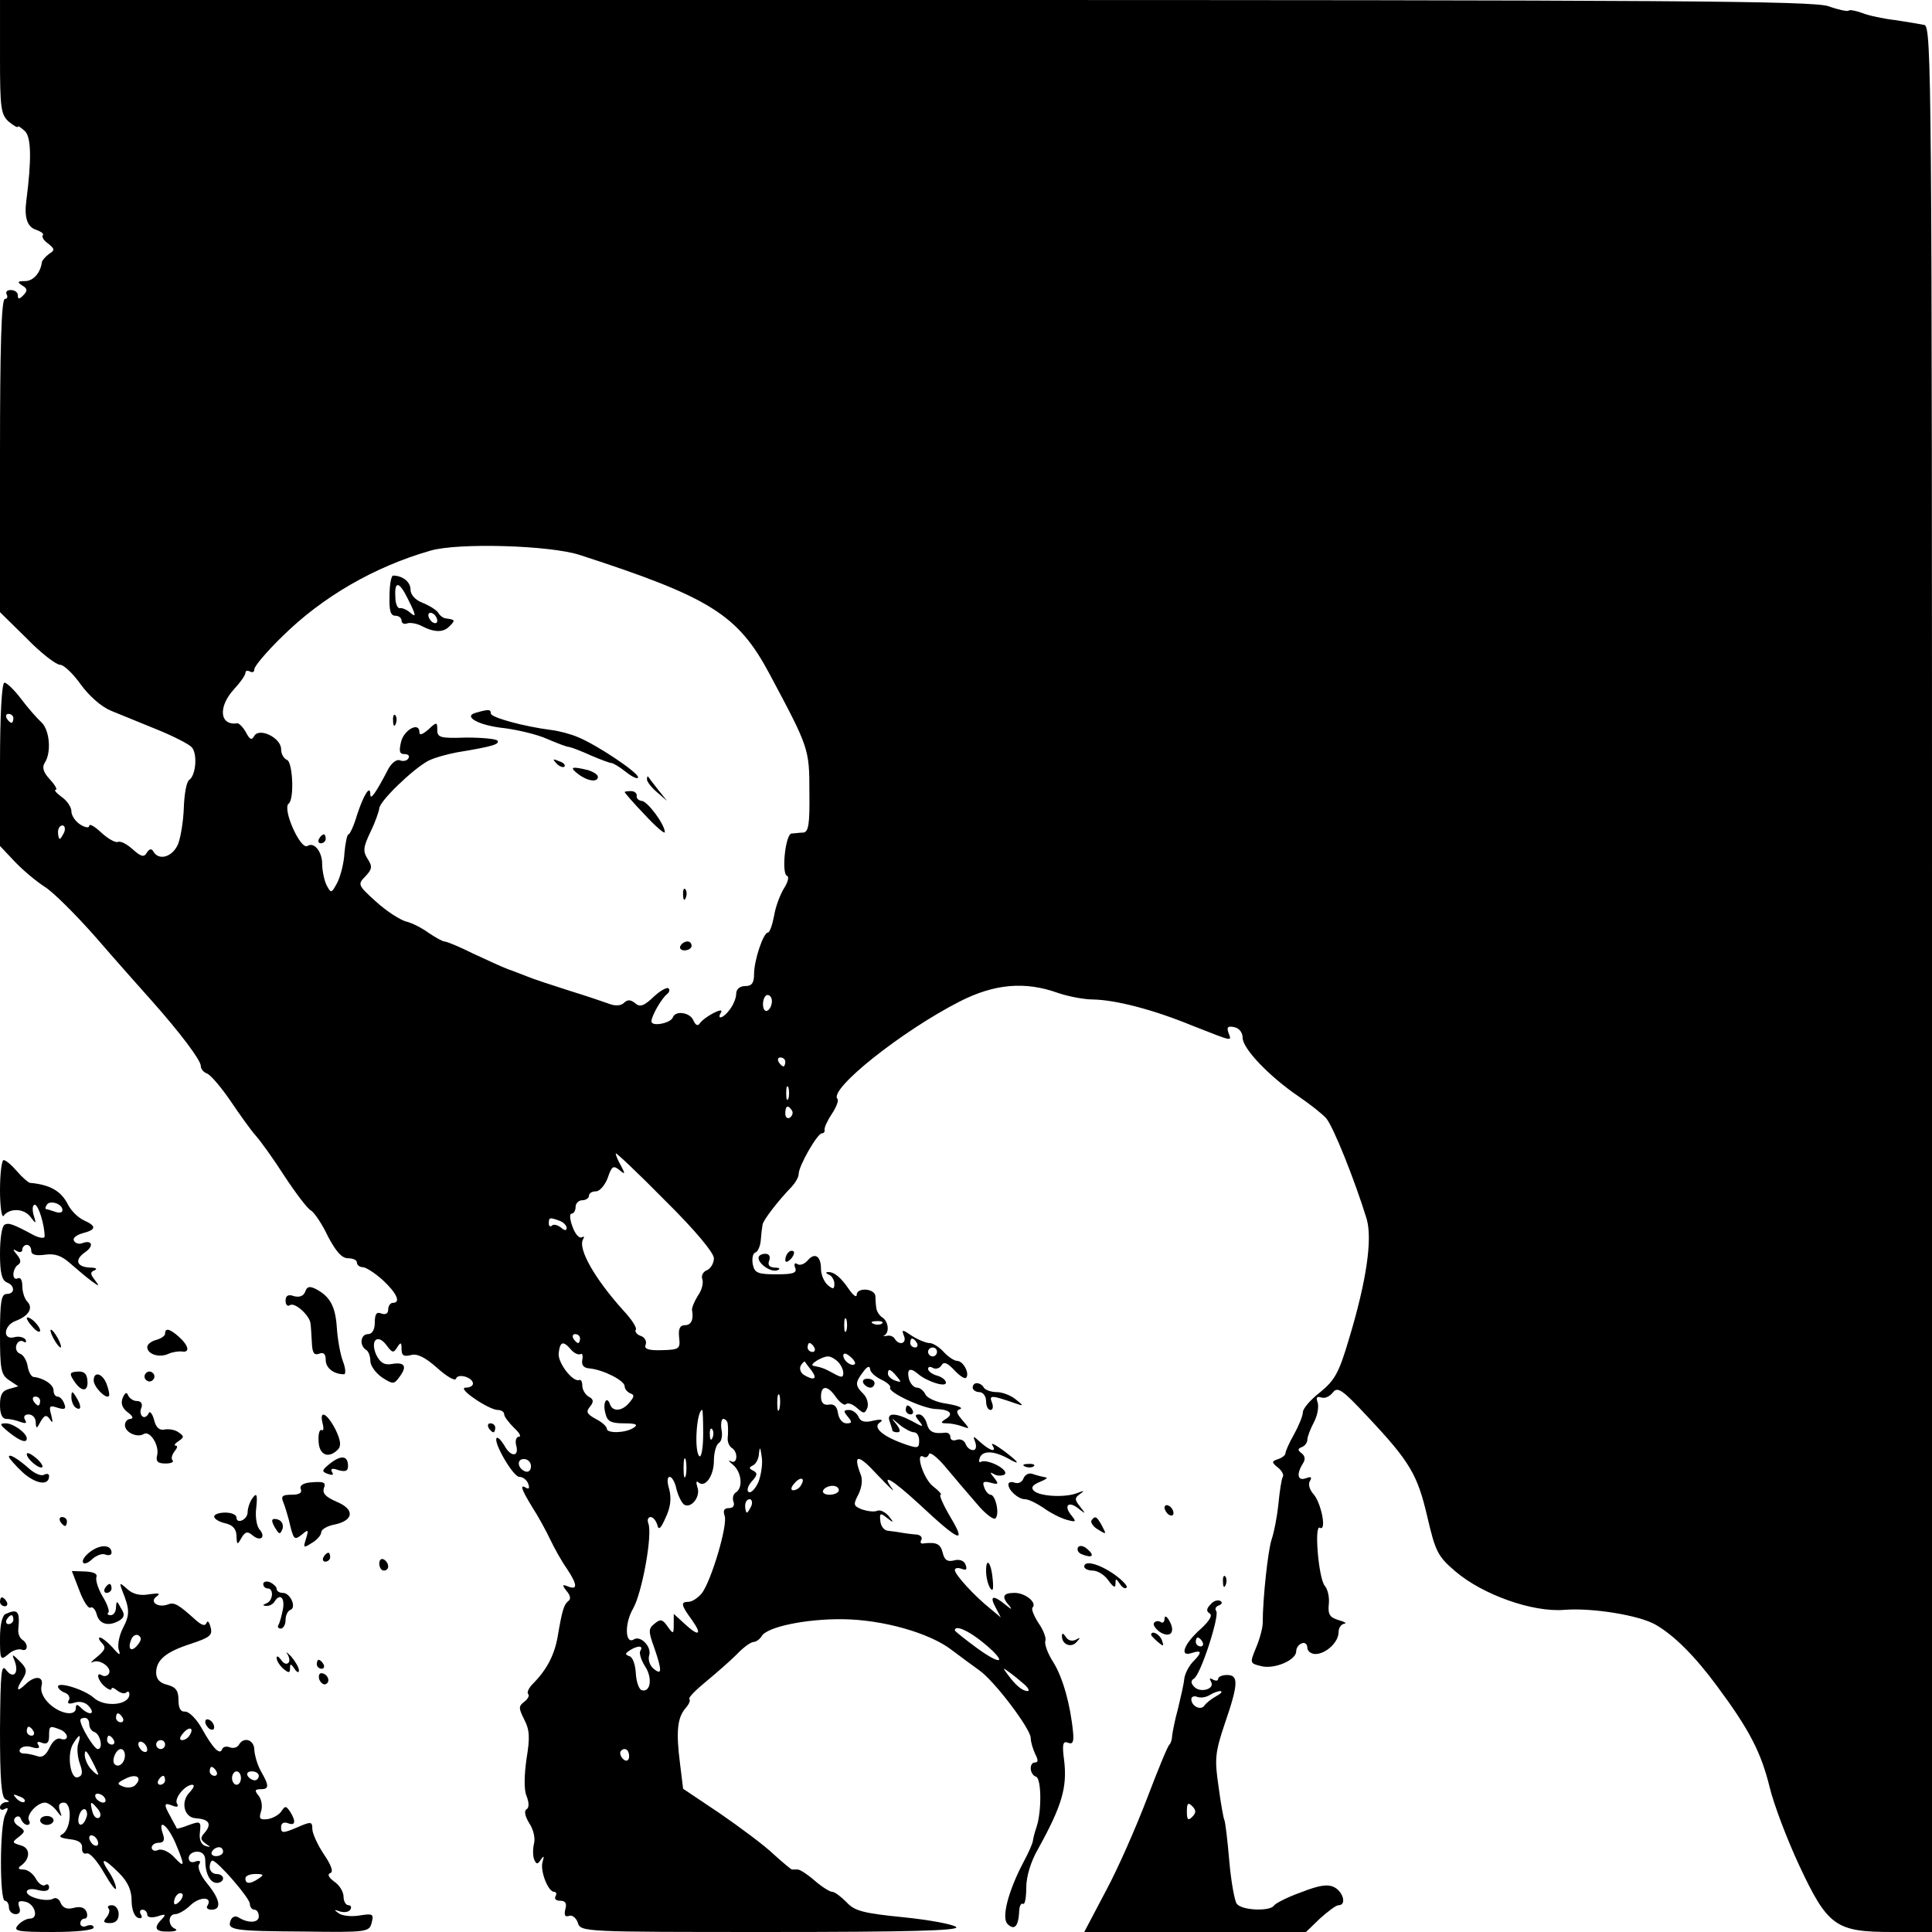 <?xml version="1.0" standalone="no"?>
<!DOCTYPE svg PUBLIC "-//W3C//DTD SVG 20010904//EN"
 "http://www.w3.org/TR/2001/REC-SVG-20010904/DTD/svg10.dtd">
<svg version="1.0" xmlns="http://www.w3.org/2000/svg"
 width="433pt" height="433pt" viewBox="0 0 433 433"
 preserveAspectRatio="xMidYMid meet">
<g transform="translate(0,433) scale(0.1,-0.1)"
fill="#000000" stroke="none">
<path d="M0 4202 c0 -115 2 -129 20 -145 11 -9 20 -14 20 -11 0 3 7 -2 16 -10
14 -14 15 -63 3 -156 -5 -37 2 -59 22 -65 11 -4 18 -9 15 -12 -3 -4 2 -12 12
-19 15 -12 15 -15 2 -23 -8 -6 -15 -14 -16 -18 -3 -24 -19 -43 -38 -43 -17 0
-18 -2 -6 -10 12 -7 12 -12 2 -22 -9 -9 -12 -9 -12 0 0 7 -7 12 -16 12 -8 0
-12 -4 -9 -10 3 -5 1 -10 -4 -10 -8 0 -11 -111 -11 -351 l0 -351 60 -59 c32
-33 66 -59 75 -59 8 0 29 -20 46 -44 19 -26 46 -50 68 -59 20 -8 66 -27 103
-42 37 -15 72 -33 78 -40 13 -15 9 -63 -6 -73 -6 -4 -11 -32 -12 -62 -1 -30
-7 -67 -13 -82 -12 -28 -42 -38 -55 -17 -4 8 -9 7 -15 -2 -6 -11 -13 -9 -31 7
-13 12 -28 20 -34 17 -6 -2 -23 8 -37 21 -15 14 -27 21 -27 15 0 -5 -9 -4 -20
3 -11 7 -20 20 -20 30 0 9 -10 24 -22 32 -12 9 -18 16 -13 16 4 0 -1 10 -13
23 -15 16 -18 27 -12 37 16 24 11 74 -7 91 -10 9 -31 33 -46 53 -15 20 -32 36
-37 36 -6 0 -10 -73 -10 -183 l0 -183 33 -35 c18 -19 49 -45 68 -57 19 -12 70
-63 114 -113 44 -51 101 -115 126 -143 63 -71 109 -132 109 -145 0 -7 6 -14
14 -17 8 -3 32 -31 53 -62 21 -31 46 -66 56 -77 10 -11 39 -51 64 -90 25 -38
52 -74 60 -78 7 -4 25 -30 38 -58 18 -34 31 -49 45 -49 11 0 20 -4 20 -10 0
-5 6 -10 13 -10 7 0 27 -13 45 -29 32 -30 41 -51 22 -51 -5 0 -10 -7 -10 -15
0 -9 -6 -12 -15 -9 -11 5 -15 -1 -15 -20 0 -16 -6 -26 -15 -26 -17 0 -20 -25
-5 -35 6 -3 10 -15 10 -25 0 -11 12 -27 26 -37 25 -16 27 -16 40 2 17 23 11
33 -18 28 -17 -3 -26 3 -35 21 -14 33 4 48 24 20 12 -16 15 -17 23 -4 8 13 10
12 10 -4 0 -14 5 -17 21 -13 14 4 32 -5 59 -29 21 -19 40 -30 42 -24 4 13 38
3 38 -11 0 -5 -7 -9 -16 -9 -10 0 -2 -10 20 -25 20 -14 43 -25 51 -25 8 0 15
-4 15 -10 0 -5 10 -18 22 -30 12 -11 17 -20 11 -20 -6 0 -9 -9 -6 -20 7 -26
-13 -26 -27 1 -7 11 -14 19 -17 16 -8 -9 37 -87 51 -87 8 0 17 -7 20 -16 3 -8
2 -12 -4 -9 -16 10 -12 -2 13 -43 13 -20 31 -53 40 -72 9 -19 25 -48 37 -65
24 -36 25 -49 4 -41 -14 6 -15 4 -4 -10 8 -9 10 -18 4 -22 -10 -8 -14 -20 -24
-79 -7 -42 -25 -76 -56 -107 -9 -9 -14 -20 -10 -23 3 -3 -1 -11 -9 -17 -13
-10 -13 -14 0 -40 12 -23 13 -40 5 -88 -5 -36 -6 -69 0 -83 6 -15 6 -27 0 -30
-6 -4 -3 -16 6 -31 9 -13 14 -33 11 -45 -3 -12 -3 -28 0 -36 5 -12 8 -12 15
-1 7 10 8 9 4 -5 -6 -19 12 -67 26 -67 5 0 6 -5 3 -10 -3 -6 1 -10 11 -10 11
0 15 -6 11 -19 -3 -13 -1 -18 8 -15 7 3 16 -4 20 -15 6 -21 10 -21 433 -21
305 0 423 3 415 11 -6 6 -59 16 -118 22 -90 9 -110 14 -128 34 -12 12 -26 23
-32 23 -5 0 -23 11 -39 25 -16 14 -33 25 -38 25 -4 0 -10 0 -13 0 -2 0 -21 16
-42 35 -21 20 -75 60 -120 91 l-82 55 -7 57 c-9 70 -6 102 12 123 8 9 12 18 9
21 -3 3 14 20 37 39 23 19 54 46 69 61 15 16 32 28 38 28 5 0 14 6 18 13 12
21 100 39 182 38 90 -1 195 -31 244 -69 20 -15 47 -35 61 -45 34 -23 116 -132
116 -152 0 -9 5 -25 10 -36 7 -13 7 -19 0 -19 -14 0 -13 -27 2 -32 12 -4 13
-77 1 -113 -4 -11 -7 -24 -8 -30 0 -5 -10 -28 -22 -50 -33 -63 -49 -123 -35
-137 15 -15 24 -6 26 25 0 14 4 23 9 20 4 -2 7 14 7 36 0 25 10 59 27 88 53
96 65 137 58 197 -5 37 -3 45 9 40 10 -4 13 2 11 23 -6 63 -23 123 -44 157
-13 20 -21 42 -18 49 2 6 -5 25 -16 40 -10 16 -16 31 -13 34 11 11 -16 33 -40
33 -27 0 -30 -9 -11 -30 6 -8 3 -7 -9 3 -28 23 -37 21 -23 -5 l12 -23 -24 20
c-35 28 -79 76 -79 86 0 5 7 6 15 3 11 -4 13 -2 9 9 -3 9 -13 13 -25 10 -15
-4 -22 0 -26 16 -5 21 -14 25 -42 22 -7 -2 -10 2 -6 8 3 6 -3 12 -14 12 -12 1
-25 3 -31 4 -5 1 -18 3 -28 4 -10 0 -18 10 -19 22 -2 18 0 19 15 7 15 -12 16
-11 4 4 -8 9 -19 15 -26 12 -7 -3 -22 -1 -34 3 -20 8 -20 11 -8 34 7 14 10 33
5 44 -18 47 -6 47 37 0 26 -27 41 -42 34 -32 -27 37 -2 23 60 -34 91 -85 107
-91 70 -29 -16 27 -26 50 -22 50 4 0 -4 9 -17 19 -21 16 -41 78 -21 66 5 -3
10 0 12 6 2 6 19 -7 38 -30 19 -23 50 -59 69 -81 19 -23 38 -37 42 -33 10 10
0 53 -11 53 -4 0 -11 7 -14 16 -5 13 -2 15 14 11 18 -5 19 -3 8 11 -10 12 -10
14 0 8 6 -4 17 -4 23 -1 6 4 -1 13 -16 21 -15 8 -31 11 -36 8 -5 -3 -6 1 -3 9
6 16 30 16 62 -1 31 -18 27 -10 -9 17 -18 13 -29 19 -25 12 11 -17 -5 -13 -26
6 -18 16 -18 16 -12 0 3 -10 1 -17 -5 -17 -7 0 -14 6 -17 14 -3 8 -12 12 -20
9 -8 -3 -14 0 -14 6 0 7 -6 11 -12 10 -27 -3 -36 2 -41 21 -3 11 -11 20 -17
20 -10 0 -10 -3 0 -15 11 -14 9 -14 -16 0 -38 20 -58 19 -50 -1 3 -9 6 -18 6
-20 0 -2 5 -4 11 -4 8 0 7 6 -2 18 -13 16 -13 16 7 -1 11 -9 26 -17 32 -17 7
0 12 -8 12 -19 0 -17 -3 -18 -34 -7 -48 17 -71 37 -54 48 9 6 3 8 -15 4 -19
-5 -29 -2 -33 9 -4 8 -13 15 -21 15 -13 0 -13 -3 -3 -15 10 -12 10 -15 -3 -15
-9 0 -17 10 -19 23 -2 15 -9 21 -20 19 -12 -2 -18 4 -18 18 0 26 15 26 34 -2
9 -12 19 -19 22 -15 4 4 15 0 24 -8 16 -14 18 -14 24 0 3 9 -1 23 -9 31 -19
19 -19 25 0 50 8 11 14 14 15 6 0 -7 11 -17 25 -24 13 -6 22 -14 20 -18 -6
-10 75 -48 104 -48 30 -1 39 -11 21 -22 -13 -8 -12 -10 2 -10 9 0 25 -3 35 -7
17 -6 17 -6 0 14 -14 16 -15 22 -5 25 7 3 -6 8 -30 12 -23 3 -45 13 -48 21 -4
8 -12 15 -19 15 -7 0 -15 9 -18 20 -5 21 2 26 19 12 20 -18 64 -32 64 -21 0 6
-9 13 -20 16 -11 3 -20 10 -20 15 0 5 5 6 11 2 6 -3 15 -1 19 6 5 9 13 6 29
-11 11 -12 23 -20 26 -17 9 9 -6 38 -20 38 -6 0 -20 9 -30 20 -10 11 -24 20
-32 20 -7 0 -25 7 -39 16 -22 15 -24 15 -18 0 7 -17 -11 -23 -21 -6 -3 5 -11
8 -18 6 -7 -1 -9 -1 -5 1 12 7 9 31 -4 40 -7 4 -13 14 -14 21 -1 6 -2 19 -2
27 -2 18 -42 20 -42 3 0 -7 -8 -1 -17 12 -19 28 -34 40 -48 39 -5 0 -4 -3 3
-6 6 -2 12 -12 12 -20 0 -13 -3 -13 -15 -3 -8 7 -15 23 -15 36 0 29 -14 38
-30 19 -7 -8 -17 -12 -23 -8 -6 4 -8 0 -5 -8 5 -12 -4 -15 -42 -15 -42 0 -49
3 -53 23 -2 12 0 24 6 26 5 1 11 14 12 27 1 14 3 30 4 35 1 10 35 54 66 86 8
9 15 21 15 28 0 18 42 91 52 91 4 0 7 3 6 8 -1 4 6 20 16 35 10 15 16 30 13
34 -21 21 145 153 275 219 77 39 145 45 218 19 23 -8 59 -15 79 -15 51 -1 134
-22 224 -59 92 -36 88 -36 80 -15 -4 12 -1 15 13 12 11 -2 19 -12 19 -24 0
-24 59 -86 125 -131 25 -17 53 -39 62 -49 16 -18 65 -141 91 -226 13 -45 0
-138 -40 -270 -22 -74 -31 -91 -64 -118 -22 -17 -39 -37 -39 -45 0 -8 -9 -30
-20 -50 -11 -19 -19 -38 -19 -42 0 -4 -7 -10 -16 -13 -15 -5 -16 -7 -1 -19 9
-7 14 -17 11 -21 -3 -5 -7 -32 -10 -62 -3 -29 -10 -64 -15 -78 -8 -23 -20
-132 -20 -187 0 -12 -7 -37 -15 -56 -14 -34 -14 -35 11 -41 29 -8 79 13 79 33
0 8 6 16 13 18 6 3 12 -2 12 -10 0 -7 8 -14 18 -14 23 0 52 26 52 49 0 10 6
18 13 19 6 1 1 4 -13 8 -20 6 -24 13 -22 35 2 15 -2 34 -9 42 -14 17 -24 138
-11 130 16 -9 3 56 -14 75 -9 10 -13 23 -8 30 5 9 2 10 -9 6 -19 -7 -22 9 -7
33 6 9 5 17 -3 23 -9 7 -9 10 1 14 6 2 12 10 12 16 0 7 7 25 15 40 8 15 11 35
8 44 -4 11 -2 14 8 11 8 -3 19 2 26 11 11 14 21 7 78 -54 95 -101 112 -130
134 -225 18 -77 23 -88 63 -122 61 -52 173 -92 244 -86 62 5 167 -12 204 -33
42 -24 89 -71 139 -139 72 -97 98 -148 117 -225 9 -38 39 -117 66 -175 64
-137 82 -150 208 -150 l90 0 0 2134 c0 2024 -1 2135 -17 2140 -10 2 -39 7 -66
11 -26 3 -59 10 -74 16 -14 5 -28 8 -30 5 -3 -2 -23 2 -45 10 -34 12 -346 14
-2069 14 l-2029 0 0 -128z m1300 -1116 c293 -95 354 -134 425 -267 88 -165 89
-167 89 -264 1 -73 -2 -90 -14 -91 -8 0 -20 -2 -26 -2 -14 -2 -23 -91 -10 -95
5 -2 2 -14 -7 -28 -8 -13 -19 -41 -22 -61 -4 -21 -10 -38 -14 -38 -10 0 -31
-62 -31 -93 0 -20 -5 -27 -20 -27 -12 0 -20 -7 -20 -17 0 -10 -7 -26 -14 -35
-14 -20 -31 -25 -20 -7 8 14 -38 -10 -48 -25 -4 -6 -9 -4 -14 7 -7 18 -40 23
-46 7 -4 -13 -48 -22 -48 -9 0 12 23 52 35 61 5 4 7 10 3 13 -3 3 -18 -5 -33
-19 -22 -21 -31 -24 -42 -14 -10 8 -17 8 -25 0 -6 -6 -19 -7 -32 -2 -11 4 -52
18 -91 30 -38 12 -80 26 -92 31 -13 5 -33 13 -45 17 -13 5 -48 21 -78 35 -30
15 -59 27 -64 27 -4 0 -20 9 -35 19 -15 11 -38 23 -52 26 -13 4 -43 23 -66 44
-41 37 -42 39 -24 57 15 16 16 22 5 39 -11 17 -10 26 6 60 11 22 19 46 20 53
0 16 76 89 110 107 14 7 43 15 65 19 79 13 95 18 90 26 -3 4 -34 7 -70 7 -58
-2 -65 0 -65 17 0 18 -1 19 -20 1 -13 -11 -20 -14 -20 -6 0 24 -34 6 -41 -21
-5 -21 -4 -28 7 -28 9 0 13 -4 9 -10 -3 -5 -11 -7 -19 -4 -7 3 -18 -6 -25 -18
-29 -56 -41 -72 -41 -59 0 24 -15 0 -30 -46 -7 -24 -16 -43 -19 -43 -3 0 -7
-19 -9 -41 -1 -23 -9 -53 -16 -67 -13 -24 -14 -25 -24 -6 -5 10 -10 32 -10 48
0 27 -18 50 -33 40 -16 -9 -57 84 -42 95 13 10 9 94 -4 98 -7 3 -13 13 -13 24
0 25 -48 49 -60 30 -6 -11 -10 -9 -19 8 -6 11 -15 20 -19 20 -40 -6 -44 37 -7
77 14 15 25 31 25 36 0 5 5 6 10 3 6 -3 10 -1 10 5 0 7 28 40 63 74 89 88 206
156 332 192 62 18 269 12 335 -10z m-1270 -366 c0 -5 -2 -10 -4 -10 -3 0 -8 5
-11 10 -3 6 -1 10 4 10 6 0 11 -4 11 -10z m114 -255 c-4 -8 -8 -15 -10 -15 -2
0 -4 7 -4 15 0 8 4 15 10 15 5 0 7 -7 4 -15z m1586 -379 c0 -8 -4 -18 -10 -21
-5 -3 -10 3 -10 14 0 12 5 21 10 21 6 0 10 -6 10 -14z m30 -136 c0 -5 -2 -10
-4 -10 -3 0 -8 5 -11 10 -3 6 -1 10 4 10 6 0 11 -4 11 -10z m7 -82 c-3 -7 -5
-2 -5 12 0 14 2 19 5 13 2 -7 2 -19 0 -25z m8 -27 c3 -5 1 -12 -5 -16 -5 -3
-10 1 -10 9 0 18 6 21 15 7z m-175 -331 c0 -11 -7 -23 -16 -27 -8 -3 -13 -12
-10 -20 3 -8 -1 -25 -10 -37 -8 -13 -14 -28 -13 -32 4 -22 -2 -34 -16 -34 -11
0 -15 -8 -13 -27 3 -26 1 -28 -39 -29 -30 -1 -40 3 -36 12 3 8 -2 17 -11 20
-9 3 -14 10 -11 14 3 4 -10 24 -28 43 -64 71 -103 139 -90 160 3 5 2 7 -3 4
-6 -3 -15 7 -21 24 -6 16 -7 29 -2 29 5 0 9 7 9 15 0 8 7 15 15 15 8 0 15 5
15 10 0 6 7 10 16 10 8 0 20 14 26 30 9 26 12 29 26 18 13 -11 14 -10 4 9 -7
12 -12 24 -12 28 0 3 50 -44 110 -105 68 -67 110 -118 110 -130z m-346 84 c9
-3 16 -11 16 -16 0 -7 -5 -6 -13 1 -8 6 -17 8 -20 4 -4 -3 -7 -1 -7 5 0 14 2
14 24 6z m643 -246 c-3 -7 -5 -2 -5 12 0 14 2 19 5 13 2 -7 2 -19 0 -25z m80
16 c-3 -3 -12 -4 -19 -1 -8 3 -5 6 6 6 11 1 17 -2 13 -5z m-677 -34 c0 -5 -2
-10 -4 -10 -3 0 -8 5 -11 10 -3 6 -1 10 4 10 6 0 11 -4 11 -10z m755 -10 c3
-5 1 -10 -4 -10 -6 0 -11 5 -11 10 0 6 2 10 4 10 3 0 8 -4 11 -10z m-775 -15
c7 -8 16 -12 21 -10 4 3 6 -3 4 -13 -2 -12 3 -18 17 -19 30 -3 78 -27 78 -40
0 -6 6 -13 13 -16 9 -3 9 -7 -2 -20 -16 -20 -38 -22 -44 -4 -7 20 -17 3 -10
-21 4 -18 13 -22 42 -22 27 0 32 -3 21 -10 -18 -12 -60 -13 -60 -2 0 5 -11 15
-25 22 -20 11 -22 16 -13 27 9 11 9 17 -3 23 -8 5 -14 16 -14 25 0 8 -3 14 -7
12 -14 -5 -47 37 -46 59 3 28 10 30 28 9z m545 5 c3 -5 1 -10 -4 -10 -6 0 -11
5 -11 10 0 6 2 10 4 10 3 0 8 -4 11 -10z m275 -10 c0 -5 -4 -10 -10 -10 -5 0
-10 5 -10 10 0 6 5 10 10 10 6 0 10 -4 10 -10z m-184 -27 c-7 -7 -26 7 -26 19
0 6 6 6 15 -2 9 -7 13 -15 11 -17z m-38 5 c7 -7 12 -18 12 -25 0 -11 -4 -11
-22 -1 -22 12 -26 13 -45 17 -11 2 19 21 33 21 5 0 15 -5 22 -12z m-59 -20
c14 -19 5 -23 -18 -9 -7 5 -10 14 -6 21 4 6 8 10 9 8 1 -2 8 -11 15 -20z m191
-13 c11 -13 10 -14 -4 -9 -9 3 -16 10 -16 15 0 13 6 11 20 -6z m-263 -72 c-3
-10 -5 -4 -5 12 0 17 2 24 5 18 2 -7 2 -21 0 -30z m-171 -57 c0 -30 -4 -52 -8
-50 -13 8 -7 104 6 104 1 0 2 -24 2 -54z m55 22 c1 -7 1 -20 0 -30 -1 -9 3
-19 9 -23 15 -9 13 -38 -2 -30 -7 4 -5 0 5 -8 19 -16 23 -52 6 -62 -6 -4 -8
-13 -5 -21 3 -8 -1 -14 -10 -14 -11 0 -14 -5 -10 -17 8 -20 -31 -150 -52 -175
-9 -10 -21 -18 -29 -18 -18 0 -17 -7 8 -41 24 -34 15 -38 -18 -7 l-23 21 0
-23 c0 -23 -1 -23 -14 -5 -11 16 -16 17 -29 6 -14 -11 -14 -17 -1 -53 18 -52
18 -64 -1 -48 -9 7 -13 21 -10 30 6 19 -19 45 -34 36 -20 -13 -22 35 -2 69 20
35 44 166 34 191 -3 8 0 14 5 14 6 0 12 -8 15 -17 3 -14 8 -9 19 16 11 23 13
43 8 63 -5 16 -5 28 1 28 5 0 12 -12 15 -27 4 -16 12 -31 17 -35 16 -10 38 18
30 39 -3 10 -3 15 2 11 15 -14 35 14 35 48 0 18 5 36 11 40 6 3 9 17 6 30 -2
13 0 24 4 24 5 0 10 -6 10 -12z m-34 -30 c-3 -8 -6 -5 -6 6 -1 11 2 17 5 13 3
-3 4 -12 1 -19z m103 -99 c-7 -16 -17 -26 -22 -23 -5 3 -2 14 7 24 13 14 13
19 3 24 -10 5 -10 7 0 12 6 3 13 15 13 27 2 16 3 14 6 -7 3 -15 -1 -41 -7 -57z
m-163 14 c-3 -10 -5 -2 -5 17 0 19 2 27 5 18 2 -10 2 -26 0 -35z m-347 21 c0
-9 -5 -14 -12 -12 -18 6 -21 28 -4 28 9 0 16 -7 16 -16z m605 -43 c-3 -6 -11
-11 -17 -11 -6 0 -6 6 2 15 14 17 26 13 15 -4z m85 -11 c0 -5 -9 -10 -21 -10
-11 0 -17 5 -14 10 3 6 13 10 21 10 8 0 14 -4 14 -10z m-196 -35 c-4 -8 -8
-15 -10 -15 -2 0 -4 7 -4 15 0 8 4 15 10 15 5 0 7 -7 4 -15z m519 -306 c55
-45 45 -55 -13 -13 -27 20 -50 38 -50 40 0 13 30 0 63 -27z m-768 -19 c-3 -5
2 -21 11 -35 17 -26 12 -59 -8 -53 -6 2 -12 19 -13 38 -1 19 -7 36 -14 38 -11
4 -10 6 0 13 19 12 32 11 24 -1z m863 -77 c7 -7 10 -13 5 -13 -11 0 -26 12
-43 35 -14 19 -14 19 5 5 11 -8 26 -21 33 -27z m-888 -159 c0 -8 -4 -12 -10
-9 -5 3 -10 10 -10 16 0 5 5 9 10 9 6 0 10 -7 10 -16z"/>
<path d="M873 2995 c-1 -33 2 -45 13 -45 8 0 14 -5 14 -11 0 -6 6 -9 13 -6 6
2 21 0 32 -6 29 -15 49 -15 63 0 13 13 12 14 -8 17 -6 0 -14 6 -18 13 -4 6
-20 16 -35 22 -16 6 -27 18 -27 30 0 17 -18 31 -39 31 -4 0 -8 -20 -8 -45z
m41 -7 c19 -38 20 -44 4 -30 -7 6 -17 10 -22 9 -5 -1 -10 10 -10 26 -2 36 9
34 28 -5z m66 -49 c0 -6 -4 -7 -10 -4 -5 3 -10 11 -10 16 0 6 5 7 10 4 6 -3
10 -11 10 -16z"/>
<path d="M1068 2733 c-33 -8 4 -29 63 -35 30 -4 73 -14 95 -24 21 -9 44 -18
49 -18 6 -1 27 -9 49 -19 21 -9 42 -17 46 -17 4 0 19 -9 34 -21 14 -11 26 -16
26 -11 0 11 -93 73 -135 90 -16 7 -43 14 -60 16 -62 8 -135 28 -135 37 0 9 -4
10 -32 2z"/>
<path d="M881 2714 c0 -11 3 -14 6 -6 3 7 2 16 -1 19 -3 4 -6 -2 -5 -13z"/>
<path d="M1247 2619 c7 -7 15 -10 18 -7 3 3 -2 9 -12 12 -14 6 -15 5 -6 -5z"/>
<path d="M1296 2595 c21 -16 44 -19 44 -6 0 5 -10 11 -22 15 -37 9 -43 7 -22
-9z"/>
<path d="M1450 2583 c0 -5 10 -18 23 -29 l22 -19 -20 25 c-11 14 -21 27 -22
29 -2 2 -3 0 -3 -6z"/>
<path d="M1400 2555 c0 -2 20 -25 45 -51 25 -27 45 -44 45 -39 0 17 -39 70
-52 70 -7 1 -12 6 -11 11 1 6 -5 11 -13 11 -7 0 -14 -1 -14 -2z"/>
<path d="M715 2450 c-3 -5 -1 -10 4 -10 6 0 11 5 11 10 0 6 -2 10 -4 10 -3 0
-8 -4 -11 -10z"/>
<path d="M1531 2324 c0 -11 3 -14 6 -6 3 7 2 16 -1 19 -3 4 -6 -2 -5 -13z"/>
<path d="M1525 2210 c-3 -5 1 -10 9 -10 9 0 16 5 16 10 0 6 -4 10 -9 10 -6 0
-13 -4 -16 -10z"/>
<path d="M0 1663 c0 -38 4 -63 8 -58 13 18 46 17 60 -2 13 -17 14 -17 7 5 -3
12 -2 22 3 22 8 0 22 -45 22 -71 0 -5 -10 -4 -23 2 -50 27 -58 29 -67 24 -6
-4 -10 -32 -10 -65 0 -42 4 -59 15 -64 19 -7 19 -26 0 -26 -12 0 -15 -17 -15
-89 0 -79 2 -92 20 -104 l21 -14 -21 -6 c-15 -4 -20 -13 -20 -36 0 -20 5 -31
14 -31 8 0 22 -3 32 -7 12 -4 15 -3 10 5 -4 7 -1 12 8 12 9 0 16 -8 16 -17 1
-16 2 -16 11 1 9 15 13 16 21 5 6 -10 7 -7 3 9 -6 21 -4 23 14 17 16 -5 20 -3
15 9 -3 9 -10 16 -15 16 -5 0 -9 6 -9 14 0 13 -23 28 -45 30 -5 1 -11 11 -13
24 -2 13 -10 26 -17 28 -8 3 -11 12 -8 20 3 8 10 11 16 7 5 -3 7 -1 4 5 -4 5
-15 8 -25 5 -27 -7 -24 27 4 37 29 11 39 29 25 43 -6 6 -11 22 -11 35 0 13 -4
20 -10 17 -6 -3 -10 1 -10 9 0 8 5 18 10 21 8 5 7 12 -2 23 -10 12 -10 14 0 8
6 -4 12 -2 12 3 0 6 5 11 10 11 6 0 10 -6 10 -13 0 -9 10 -12 31 -9 22 3 37
-2 57 -20 15 -13 36 -31 47 -39 18 -13 19 -13 7 3 -10 13 -10 17 0 21 7 3 3 6
-9 6 -31 1 -37 17 -13 34 21 14 17 29 -5 21 -7 -3 -16 -1 -19 5 -4 6 5 13 19
17 31 8 32 16 3 29 -13 6 -28 21 -35 34 -15 31 -40 46 -86 50 -4 1 -17 12 -29
26 -12 14 -25 25 -30 25 -4 0 -8 -30 -8 -67z m140 -45 c0 -6 -7 -7 -16 -4 -9
3 -18 6 -20 6 -3 0 -3 4 1 10 7 11 35 2 35 -12z m-50 -428 c0 -5 -2 -10 -4
-10 -3 0 -8 5 -11 10 -3 6 -1 10 4 10 6 0 11 -4 11 -10z"/>
<path d="M1767 1523 c-4 -3 -7 -11 -7 -17 0 -6 5 -5 12 2 6 6 9 14 7 17 -3 3
-9 2 -12 -2z"/>
<path d="M1700 1511 c0 -14 28 -33 42 -28 8 3 6 6 -6 6 -12 1 -16 6 -12 16 3
9 0 15 -9 15 -8 0 -15 -4 -15 -9z"/>
<path d="M684 1435 c-4 -10 -13 -13 -25 -10 -13 5 -19 1 -19 -10 0 -9 4 -14
10 -10 11 7 45 -24 46 -42 1 -7 2 -26 3 -43 1 -22 5 -28 16 -24 10 4 15 0 15
-14 0 -18 18 -32 41 -32 4 0 4 12 -2 28 -6 15 -12 48 -14 75 -3 49 -15 71 -47
88 -14 7 -20 6 -24 -6z"/>
<path d="M60 1376 c0 -4 7 -14 15 -22 8 -9 15 -11 15 -6 0 5 -7 15 -15 22 -8
7 -15 9 -15 6z"/>
<path d="M120 1330 c6 -11 13 -20 16 -20 2 0 0 9 -6 20 -6 11 -13 20 -16 20
-2 0 0 -9 6 -20z"/>
<path d="M370 1341 c0 -5 -9 -11 -20 -14 -11 -3 -20 -10 -20 -16 0 -16 27 -25
48 -15 9 4 23 6 30 5 18 -3 15 13 -6 32 -21 19 -32 22 -32 8z"/>
<path d="M164 1238 c17 -28 34 -29 32 -3 -1 16 -7 22 -22 21 -17 -1 -19 -4
-10 -18z"/>
<path d="M326 1251 c-4 -5 -2 -12 3 -15 5 -4 12 -2 15 3 4 5 2 12 -3 15 -5 4
-12 2 -15 -3z"/>
<path d="M210 1236 c0 -14 27 -42 34 -35 2 2 0 14 -5 27 -9 24 -29 30 -29 8z"/>
<path d="M1935 1230 c3 -5 10 -10 16 -10 5 0 9 5 9 10 0 6 -7 10 -16 10 -8 0
-12 -4 -9 -10z"/>
<path d="M2180 1220 c0 -5 7 -10 15 -10 8 0 15 -9 15 -20 0 -11 4 -20 10 -20
5 0 7 7 3 17 -7 17 0 16 52 -2 20 -7 20 -6 1 9 -11 9 -30 16 -42 16 -13 0 -26
5 -29 10 -3 6 -10 10 -16 10 -5 0 -9 -4 -9 -10z"/>
<path d="M160 1198 c0 -9 5 -20 10 -23 13 -8 13 5 0 25 -8 13 -10 13 -10 -2z"/>
<path d="M275 1197 c-5 -12 -1 -23 11 -32 11 -8 14 -14 7 -15 -7 0 -13 -6 -13
-14 0 -16 27 -29 42 -20 14 9 36 -26 30 -48 -3 -13 1 -18 19 -18 12 0 19 3 16
7 -4 3 -2 12 4 20 6 7 8 13 3 13 -5 0 -2 5 6 10 13 9 13 11 0 20 -8 6 -23 8
-32 6 -11 -2 -19 5 -23 23 -4 14 -10 20 -12 13 -3 -6 -9 -10 -13 -7 -5 3 -7
12 -3 20 3 9 -1 15 -10 15 -8 0 -17 6 -20 13 -3 8 -7 6 -12 -6z"/>
<path d="M2030 1170 c0 -5 5 -10 11 -10 5 0 7 5 4 10 -3 6 -8 10 -11 10 -2 0
-4 -4 -4 -10z"/>
<path d="M723 1140 c3 -11 2 -18 -2 -15 -5 2 -8 -9 -7 -25 1 -31 22 -40 43
-19 8 8 7 20 -5 45 -19 37 -37 46 -29 14z"/>
<path d="M20 1120 c25 -20 40 -25 40 -14 0 12 -30 34 -47 34 -15 0 -14 -3 7
-20z"/>
<path d="M1095 1130 c3 -5 8 -10 11 -10 2 0 4 5 4 10 0 6 -5 10 -11 10 -5 0
-7 -4 -4 -10z"/>
<path d="M60 1071 c0 -11 29 -35 35 -29 2 2 -4 12 -15 21 -11 9 -20 13 -20 8z"/>
<path d="M20 1065 c0 -3 14 -19 31 -35 29 -26 59 -31 59 -8 0 5 -5 6 -11 3 -6
-4 -20 2 -32 12 -27 24 -47 36 -47 28z"/>
<path d="M741 1051 c-20 -16 -21 -19 -7 -24 11 -4 15 -3 10 4 -4 8 1 9 15 4
15 -4 21 -2 21 9 0 23 -14 26 -39 7z"/>
<path d="M2298 1043 c7 -3 16 -2 19 1 4 3 -2 6 -13 5 -11 0 -14 -3 -6 -6z"/>
<path d="M2294 1017 c-3 -9 -12 -13 -20 -10 -8 3 -14 1 -14 -4 0 -13 22 -33
37 -33 8 0 26 -9 41 -19 15 -11 38 -23 52 -27 22 -6 23 -5 11 10 -18 22 -6 33
16 15 17 -13 17 -13 4 4 -13 16 -13 20 0 29 10 7 9 8 -6 2 -27 -11 -85 -8 -98
5 -7 7 -3 13 14 20 13 5 19 10 12 10 -6 1 -18 4 -27 7 -9 4 -18 0 -22 -9z"/>
<path d="M674 993 c4 -9 -4 -13 -20 -13 -21 0 -25 -3 -19 -17 4 -10 9 -27 12
-38 11 -47 12 -48 30 -34 14 12 15 11 9 -9 -7 -22 -6 -22 13 -10 12 7 21 18
21 24 0 6 13 14 29 17 44 9 47 34 6 51 -25 11 -33 19 -29 31 5 12 0 15 -25 13
-21 -1 -30 -7 -27 -15z"/>
<path d="M563 968 c-4 -7 -8 -19 -8 -27 0 -17 -25 -28 -25 -12 0 6 -11 11 -25
11 -14 0 -25 -4 -25 -9 0 -5 11 -12 25 -15 17 -4 25 -13 25 -29 1 -20 2 -20
11 -4 8 14 14 16 25 6 18 -15 31 -4 15 14 -6 8 -9 28 -7 45 4 35 1 39 -11 20z"/>
<path d="M2610 951 c0 -5 5 -13 10 -16 6 -3 10 -2 10 4 0 5 -4 13 -10 16 -5 3
-10 2 -10 -4z"/>
<path d="M135 920 c3 -5 8 -10 11 -10 2 0 4 5 4 10 0 6 -5 10 -11 10 -5 0 -7
-4 -4 -10z"/>
<path d="M610 922 c0 -4 4 -13 9 -20 7 -11 9 -11 14 1 3 9 -1 18 -9 21 -8 3
-14 2 -14 -2z"/>
<path d="M2446 922 c-2 -4 4 -14 15 -20 19 -12 19 -11 9 8 -12 22 -16 24 -24
12z"/>
<path d="M220 862 c-20 -7 -40 -28 -33 -35 3 -3 12 1 20 9 9 8 22 13 29 10 8
-3 14 -1 14 4 0 13 -13 18 -30 12z"/>
<path d="M2416 862 c-3 -6 1 -13 10 -16 23 -9 28 -2 10 13 -8 7 -17 8 -20 3z"/>
<path d="M725 840 c-3 -5 -1 -10 4 -10 6 0 11 5 11 10 0 6 -2 10 -4 10 -3 0
-8 -4 -11 -10z"/>
<path d="M850 826 c0 -9 5 -16 10 -16 6 0 10 4 10 9 0 6 -4 13 -10 16 -5 3
-10 -1 -10 -9z"/>
<path d="M2210 809 c0 -13 4 -30 9 -38 6 -9 8 -4 6 18 -3 38 -15 54 -15 20z"/>
<path d="M2430 819 c0 -5 9 -9 19 -9 11 0 27 -10 35 -22 11 -15 16 -18 16 -8
0 13 1 13 10 0 5 -8 12 -12 15 -8 3 3 -9 16 -27 29 -34 24 -68 33 -68 18z"/>
<path d="M178 765 c9 -24 20 -41 25 -38 4 3 11 -4 14 -16 6 -22 28 -27 52 -12
10 7 11 13 2 27 -9 17 -10 17 -11 2 0 -10 -5 -18 -12 -18 -6 0 -9 3 -5 6 3 3
-3 20 -13 36 -10 17 -16 36 -14 43 3 8 -6 12 -25 13 l-30 1 17 -44z"/>
<path d="M2741 784 c0 -11 3 -14 6 -6 3 7 2 16 -1 19 -3 4 -6 -2 -5 -13z"/>
<path d="M590 780 c0 -6 5 -10 10 -10 14 0 12 -27 -2 -33 -10 -4 -10 -6 -1 -6
6 -1 15 4 18 9 12 20 24 10 19 -17 -3 -15 -7 -30 -10 -35 -3 -4 0 -8 5 -8 6 0
11 9 11 19 0 11 5 21 11 23 14 5 0 38 -17 38 -8 0 -14 4 -14 9 0 5 -7 11 -15
15 -8 3 -15 1 -15 -4z"/>
<path d="M235 770 c-3 -5 -1 -10 4 -10 6 0 11 5 11 10 0 6 -2 10 -4 10 -3 0
-8 -4 -11 -10z"/>
<path d="M274 765 c17 -42 17 -54 2 -83 -9 -17 -13 -39 -10 -49 5 -14 2 -14
-14 5 -11 12 -24 22 -28 22 -4 0 -2 -6 4 -12 10 -10 8 -16 -10 -31 -13 -10
-17 -16 -10 -12 15 8 44 -13 36 -26 -3 -5 -10 -7 -15 -4 -15 10 -10 -12 6 -25
8 -7 15 -9 15 -5 0 4 6 2 13 -4 8 -6 17 -8 20 -4 4 3 7 2 7 -4 0 -25 -56 -30
-80 -8 -20 18 -80 37 -80 25 0 -4 7 -11 16 -14 8 -3 12 -11 8 -17 -4 -7 0 -9
13 -5 12 4 25 1 33 -9 15 -18 -1 -20 -18 -3 -9 9 -12 9 -12 0 0 -19 -34 -14
-59 9 -14 13 -21 29 -18 40 6 23 -15 25 -37 3 -19 -18 -21 -11 -4 15 9 15 8
22 -7 37 -18 18 -19 18 -12 1 10 -27 -3 -41 -19 -20 -11 15 -13 -3 -14 -134 0
-112 3 -153 13 -156 9 -4 9 -6 0 -6 -7 -1 -13 -6 -13 -12 0 -5 5 -7 11 -3 8 4
8 1 1 -13 -13 -23 -13 -193 -1 -193 5 0 9 -7 9 -15 0 -8 7 -15 15 -15 9 0 12
6 8 16 -4 12 -1 15 13 12 22 -4 32 -38 11 -38 -8 0 -20 -7 -27 -15 -11 -13 -1
-15 79 -15 52 0 91 4 91 10 0 5 -7 7 -15 4 -8 -4 -15 -1 -15 5 0 6 4 11 10 11
5 0 7 7 4 15 -4 10 -14 13 -29 9 -15 -4 -24 0 -29 11 -3 9 -11 13 -16 10 -15
-9 -60 3 -60 15 0 6 11 8 25 4 16 -4 25 -2 25 6 0 6 -4 9 -9 5 -6 -3 -15 4
-21 15 -6 11 -18 20 -28 20 -10 0 -13 3 -6 8 22 15 23 40 1 46 -20 6 -21 7 -5
19 15 12 15 14 0 24 -10 6 -13 14 -8 19 5 5 11 4 13 -3 3 -7 9 -13 14 -13 6 0
7 5 4 10 -7 12 18 40 36 40 6 0 18 -8 25 -17 13 -17 14 -17 8 -1 -4 12 -1 18
9 18 19 0 17 -57 -2 -70 -11 -6 -7 -9 15 -12 20 -2 29 -8 28 -20 -1 -9 4 -14
10 -12 7 3 24 -17 39 -43 15 -26 27 -42 27 -35 0 7 -7 24 -16 37 -22 33 -12
32 23 -3 20 -20 28 -39 28 -62 0 -19 6 -35 14 -38 8 -3 11 0 7 7 -4 6 -2 11 3
11 6 0 11 -5 11 -11 0 -6 9 -8 23 -4 18 6 20 5 10 -6 -20 -20 -15 -29 15 -28
15 0 21 3 15 6 -17 6 -17 33 0 33 7 0 23 9 35 21 21 19 49 18 37 -2 -4 -5 1
-9 9 -9 24 0 19 24 -10 59 -14 17 -22 36 -18 42 5 8 2 10 -8 7 -9 -4 -15 0
-15 8 0 8 9 14 19 14 11 0 18 -7 18 -19 0 -30 11 -51 26 -51 8 0 14 5 14 10 0
6 -7 10 -15 10 -8 0 -15 7 -15 15 0 8 3 15 6 15 11 0 84 -84 84 -97 0 -7 5
-13 10 -13 6 0 10 -7 10 -15 0 -15 -24 -16 -46 -2 -7 4 -14 1 -17 -7 -9 -22 7
-24 165 -25 141 -2 146 -1 151 20 5 19 3 21 -27 16 -18 -3 -39 -1 -47 5 -11 8
-11 9 3 4 10 -3 20 -1 23 4 4 6 1 10 -4 10 -6 0 -11 9 -11 19 0 11 -9 26 -21
34 -12 9 -16 16 -9 19 8 2 3 17 -14 42 -14 21 -26 47 -26 57 0 17 -3 17 -35 3
-31 -13 -35 -13 -35 1 0 9 6 12 15 9 17 -7 19 4 5 26 -9 13 -11 13 -19 1 -5
-8 -19 -16 -31 -18 -18 -2 -20 1 -15 17 4 12 1 27 -5 35 -10 12 -9 15 4 15 19
0 20 7 1 40 -8 14 -14 35 -15 48 0 23 -24 31 -35 11 -4 -6 -13 -8 -20 -5 -8 3
-15 1 -17 -4 -5 -15 -21 2 -45 45 -12 22 -29 39 -38 39 -10 -1 -15 7 -15 26 0
21 -6 29 -25 34 -17 4 -25 13 -25 27 0 29 22 47 78 65 42 14 49 19 44 37 -3
12 -7 16 -9 10 -3 -8 -10 -6 -23 5 -40 36 -49 42 -64 36 -22 -8 -42 6 -25 18
10 7 5 8 -16 5 -20 -4 -37 0 -49 11 -18 16 -19 16 -12 -3z m35 -121 c-14 -18
-24 -11 -15 11 3 9 11 13 16 10 8 -5 7 -11 -1 -21z m-34 -164 c3 -5 1 -10 -4
-10 -6 0 -11 5 -11 10 0 6 2 10 4 10 3 0 8 -4 11 -10z m-75 -14 c0 -8 5 -16
12 -18 13 -5 20 -38 7 -38 -8 0 -39 51 -39 65 0 3 5 5 10 5 6 0 10 -6 10 -14z
m-125 -16 c3 -5 1 -10 -4 -10 -6 0 -11 5 -11 10 0 6 2 10 4 10 3 0 8 -4 11
-10z m59 4 c9 -3 16 -11 16 -16 0 -6 -6 -8 -14 -5 -8 3 -18 -5 -25 -20 -8 -17
-17 -23 -27 -19 -9 3 -22 6 -30 6 -9 0 -12 5 -9 10 4 6 16 8 27 4 14 -4 18 -2
14 5 -5 7 -1 9 8 5 11 -4 16 0 16 15 0 23 1 24 24 15z m291 -13 c-3 -6 -11
-11 -17 -11 -6 0 -6 6 2 15 14 17 26 13 15 -4z m-250 -20 c-3 -10 -1 -30 4
-44 7 -19 6 -27 -4 -30 -17 -7 -26 51 -11 75 14 23 19 23 11 -1z m80 9 c3 -5
1 -10 -4 -10 -6 0 -11 5 -11 10 0 6 2 10 4 10 3 0 8 -4 11 -10z m75 -21 c0 -6
-4 -7 -10 -4 -5 3 -10 11 -10 16 0 6 5 7 10 4 6 -3 10 -11 10 -16z m40 11 c0
-5 -4 -10 -10 -10 -5 0 -10 5 -10 10 0 6 5 10 10 10 6 0 10 -4 10 -10z m-150
-67 c0 -2 -7 2 -15 11 -8 8 -15 23 -15 33 0 13 4 10 15 -11 8 -15 15 -30 15
-33z m60 43 c0 -17 -14 -29 -23 -20 -8 8 3 34 14 34 5 0 9 -6 9 -14z m205 -36
c3 -5 1 -10 -4 -10 -6 0 -11 5 -11 10 0 6 2 10 4 10 3 0 8 -4 11 -10z m-182
-31 c-5 -5 -17 -7 -27 -3 -15 6 -14 8 6 18 24 12 38 2 21 -15z m237 16 c0 -8
-4 -15 -10 -15 -5 0 -10 7 -10 15 0 8 5 15 10 15 6 0 10 -7 10 -15z m40 5 c0
-5 -4 -10 -9 -10 -6 0 -13 5 -16 10 -3 6 1 10 9 10 9 0 16 -4 16 -10z m-210
-10 c0 -5 -5 -10 -11 -10 -5 0 -7 5 -4 10 3 6 8 10 11 10 2 0 4 -4 4 -10z m56
-26 c-22 -21 -14 -57 12 -59 30 -2 37 -12 22 -31 -12 -13 -11 -17 1 -26 12 -8
12 -9 -1 -5 -9 3 -14 14 -12 30 3 25 1 26 -24 17 -15 -6 -27 -9 -28 -8 0 2 -7
13 -13 25 -17 30 -16 34 4 26 10 -4 14 -2 10 4 -8 12 18 43 34 43 6 0 3 -7 -5
-16z m-371 -22 c-3 -3 -11 0 -18 7 -9 10 -8 11 6 5 10 -3 15 -9 12 -12z m180
8 c3 -5 2 -10 -4 -10 -5 0 -13 5 -16 10 -3 6 -2 10 4 10 5 0 13 -4 16 -10z
m-16 -24 c7 -8 8 -17 3 -20 -6 -3 -12 3 -15 14 -6 24 -4 25 12 6z m-26 -21
c-8 -22 -22 -18 -16 5 3 11 9 17 14 15 4 -3 6 -12 2 -20z m200 -55 c22 -52 22
-59 -3 -32 -11 12 -27 19 -35 16 -8 -4 -15 -1 -15 5 0 6 7 11 16 11 11 0 14 6
9 20 -12 36 10 21 28 -20z m-173 -1 c0 -6 -4 -7 -10 -4 -5 3 -10 11 -10 16 0
6 5 7 10 4 6 -3 10 -11 10 -16z m280 -19 c0 -5 -7 -10 -16 -10 -8 0 -12 5 -9
10 3 6 10 10 16 10 5 0 9 -4 9 -10z m80 -60 c-19 -13 -30 -13 -30 0 0 6 10 10
23 10 18 0 19 -2 7 -10z m-178 -52 c-7 -7 -12 -8 -12 -2 0 14 12 26 19 19 2
-3 -1 -11 -7 -17z"/>
<path d="M0 740 c0 -5 5 -10 11 -10 5 0 7 5 4 10 -3 6 -8 10 -11 10 -2 0 -4
-4 -4 -10z"/>
<path d="M2713 734 c-9 -9 -10 -15 -2 -20 7 -4 0 -16 -18 -33 -39 -34 -51 -65
-23 -56 24 8 25 2 3 -20 -9 -10 -18 -27 -19 -39 -1 -11 -8 -41 -14 -66 -7 -25
-12 -52 -13 -60 0 -8 -3 -17 -6 -20 -4 -3 -26 -57 -50 -120 -24 -63 -65 -157
-92 -207 l-49 -93 249 0 248 0 31 30 c18 16 36 30 42 30 18 0 11 29 -9 40 -15
8 -34 5 -75 -11 -31 -11 -58 -25 -61 -30 -9 -13 -71 -11 -83 4 -5 6 -13 50
-17 97 -4 47 -9 88 -11 91 -2 4 -8 37 -13 75 -9 61 -8 76 14 141 31 90 31 109
5 109 -11 0 -20 -4 -20 -9 0 -4 -5 -5 -12 -1 -7 4 -8 3 -4 -5 10 -16 -23 -26
-37 -12 -8 8 -9 14 -1 19 15 9 57 139 50 151 -4 5 -1 11 6 13 7 3 8 7 3 10 -6
3 -16 0 -22 -8z m-18 -84 c3 -5 1 -10 -4 -10 -6 0 -11 5 -11 10 0 6 2 10 4 10
3 0 8 -4 11 -10z m30 -122 c-11 -6 -23 -16 -26 -21 -8 -11 -29 -1 -29 15 0 5
6 8 13 5 8 -3 20 -1 28 4 8 5 19 9 24 9 6 -1 1 -6 -10 -12z m-53 -270 c-9 -9
-12 -7 -12 12 0 19 3 21 12 12 9 -9 9 -15 0 -24z"/>
<path d="M13 713 c-8 -3 -13 -24 -13 -55 0 -48 1 -50 18 -36 9 9 23 13 30 11
15 -6 16 13 2 22 -6 4 -10 14 -9 23 4 41 -1 47 -28 35z m17 -13 c0 -5 -5 -10
-11 -10 -5 0 -7 5 -4 10 3 6 8 10 11 10 2 0 4 -4 4 -10z"/>
<path d="M2610 702 c0 -7 -4 -11 -9 -7 -5 3 -12 2 -15 -3 -2 -4 4 -13 14 -20
23 -14 35 0 21 25 -6 11 -11 13 -11 5z"/>
<path d="M2380 663 c0 -19 21 -27 33 -13 9 10 9 11 -2 5 -8 -4 -17 -2 -22 6
-6 9 -9 10 -9 2z"/>
<path d="M2580 666 c0 -2 7 -9 15 -16 13 -11 14 -10 9 4 -5 14 -24 23 -24 12z"/>
<path d="M644 623 c5 -8 6 -17 2 -20 -4 -4 -11 -1 -16 7 -6 8 -10 10 -10 4 0
-6 7 -17 15 -24 12 -10 15 -10 15 1 0 11 2 11 10 -1 5 -8 10 -10 10 -4 0 7 -8
20 -17 31 -10 10 -14 13 -9 6z"/>
<path d="M710 600 c0 -5 5 -10 11 -10 5 0 7 5 4 10 -3 6 -8 10 -11 10 -2 0 -4
-4 -4 -10z"/>
<path d="M716 565 c4 -8 10 -12 15 -9 11 6 2 24 -11 24 -5 0 -7 -7 -4 -15z"/>
<path d="M460 471 c0 -5 5 -13 10 -16 6 -3 10 -2 10 4 0 5 -4 13 -10 16 -5 3
-10 2 -10 -4z"/>
<path d="M90 250 c0 -5 7 -10 15 -10 8 0 15 5 15 10 0 6 -7 10 -15 10 -8 0
-15 -4 -15 -10z"/>
<path d="M243 53 c4 -3 2 -12 -4 -20 -9 -10 -7 -13 8 -13 12 0 19 7 19 20 0
11 -7 20 -15 20 -8 0 -11 -3 -8 -7z"/>
</g>
</svg>
